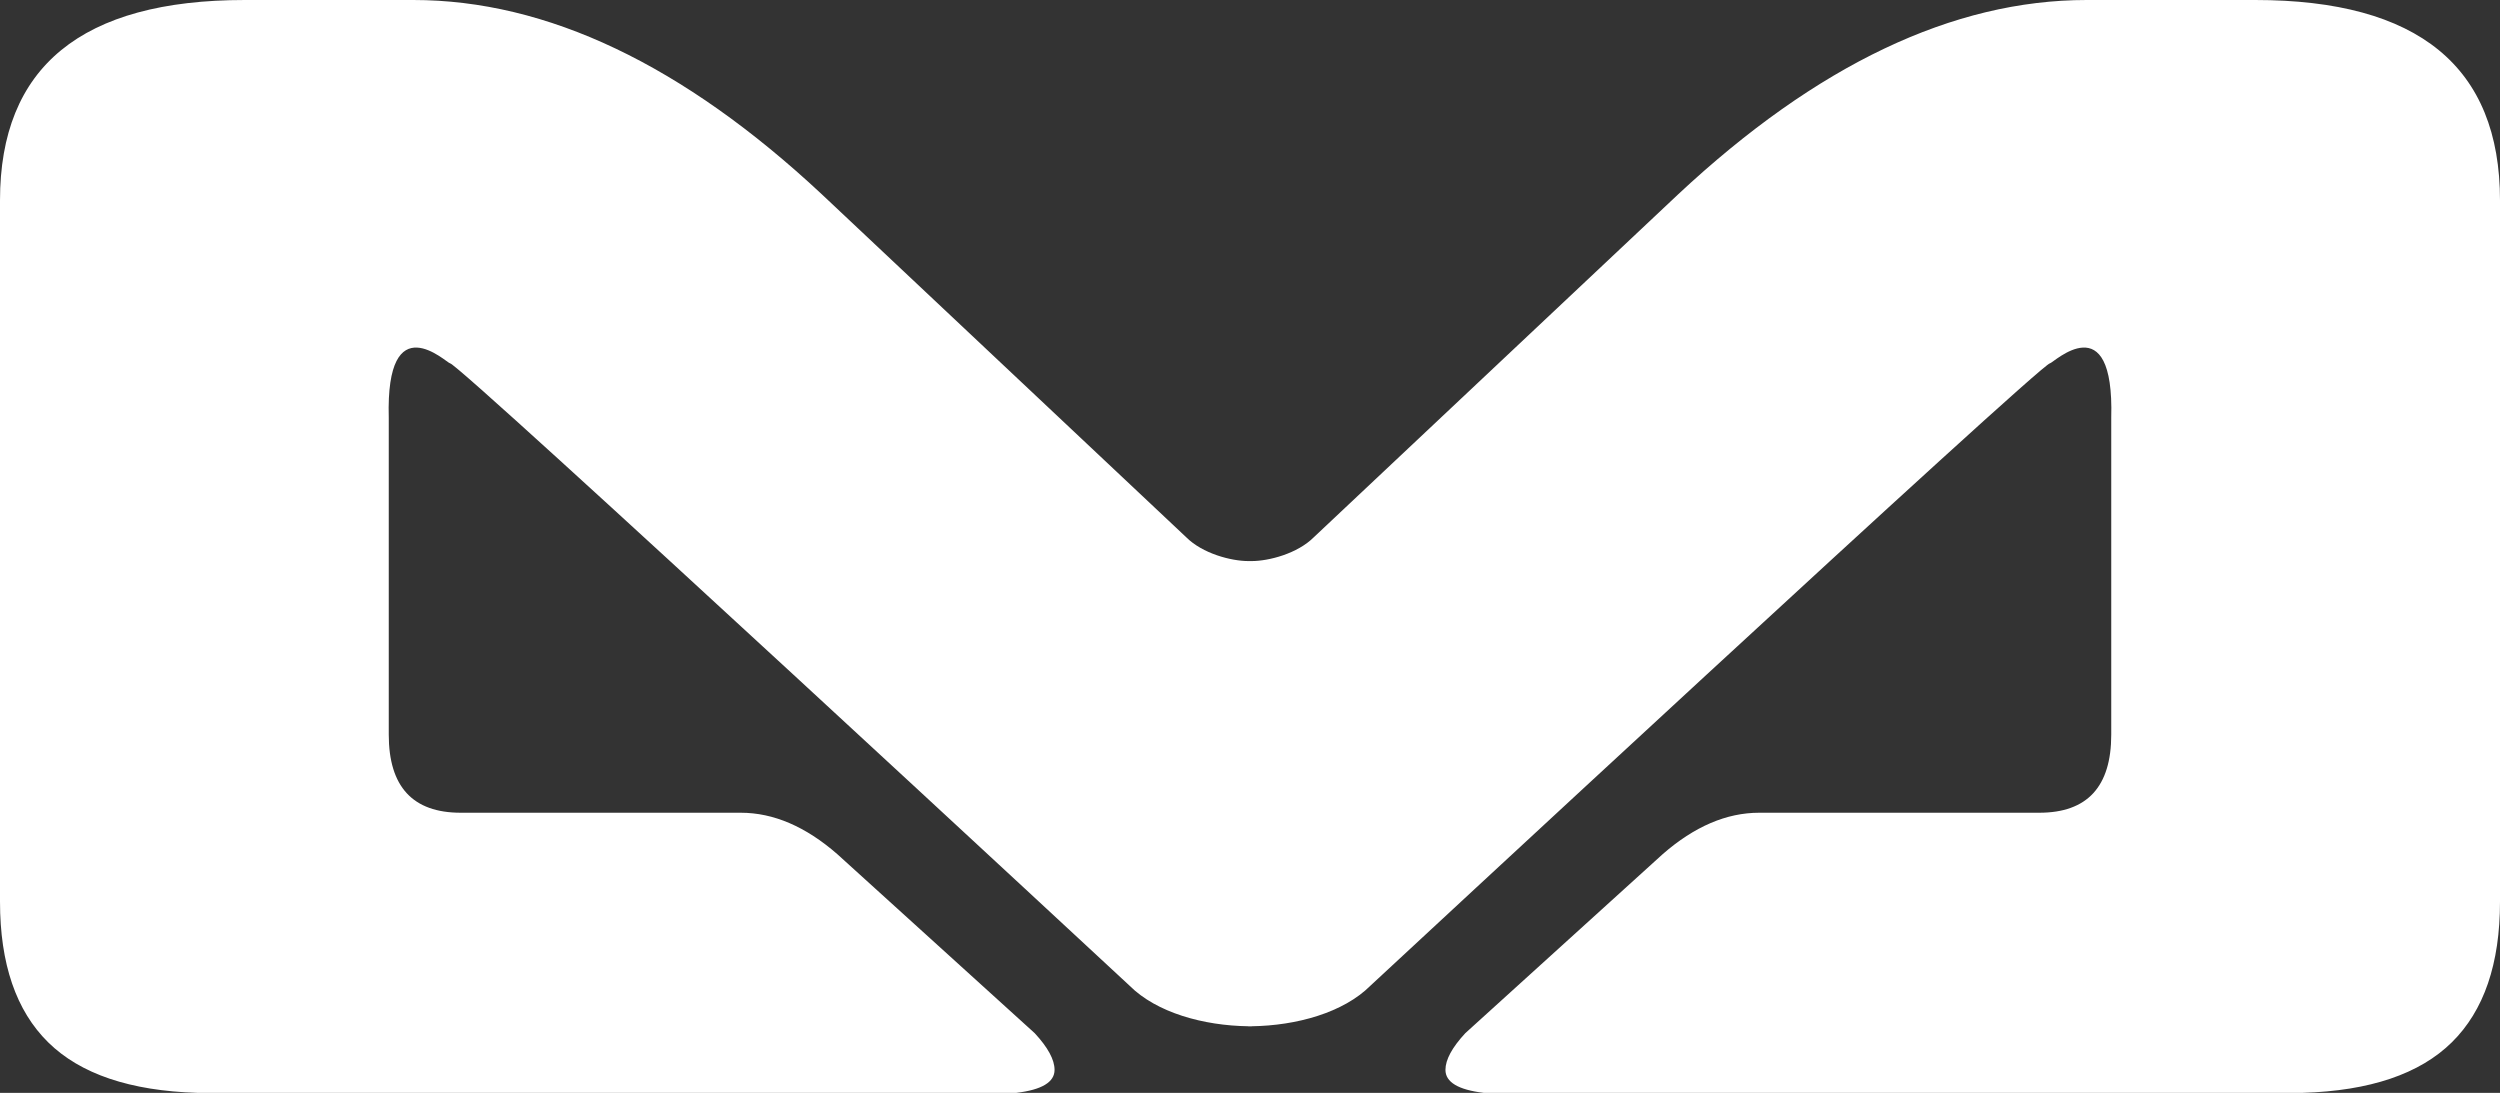 <?xml version="1.0" encoding="utf-8"?>
<!-- Generator: Adobe Illustrator 27.7.0, SVG Export Plug-In . SVG Version: 6.00 Build 0)  -->
<svg version="1.1" id="Layer_1" xmlns="http://www.w3.org/2000/svg" xmlns:xlink="http://www.w3.org/1999/xlink" x="0px" y="0px"
	 viewBox="0 0 192.683 84.23" style="enable-background:new 0 0 192.683 84.23;" xml:space="preserve">
<rect x="0" y="0" width="192.683" height="84.23" fill="#333333" stroke="none"/>
<style type="text/css">
	.st0{fill:#E52713;}
	.st1{fill:#FFFFFF;}
</style>
<path class="st1" d="M173.809,0h-12.976c-10.305,0-20.803,4.995-31.497,14.982l-28.077,26.426c-1.259,1.259-3.463,1.836-4.799,1.836
	h-0.235c-1.336,0-3.54-0.577-4.799-1.836L63.348,14.982C52.654,4.995,42.155,0,31.85,0H18.875C6.291,0,0,5.151,0,15.454v54.029
	c0,4.799,1.238,8.416,3.715,10.854c2.478,2.438,6.312,3.736,11.502,3.893h63.112c1.968-0.236,2.949-0.826,2.949-1.771
	c0-0.784-0.51-1.729-1.532-2.831l-15.22-13.803c-2.435-2.122-4.912-3.185-7.43-3.185H35.507c-3.695,0-5.544-2.006-5.544-6.016
	v-24.42c-0.246-8.834,4.484-4.204,4.72-4.204c0.708,0,52.376,47.97,52.376,47.97c2.077,2.077,5.696,3.082,9.164,3.127v0.009
	c0.039,0,0.08-0.005,0.118-0.005c0.04,0,0.079,0.005,0.118,0.005v-0.009c3.469-0.045,7.088-1.05,9.164-3.127
	c0,0,51.668-47.97,52.376-47.97c0.236,0,4.966-4.63,4.721,4.204v24.42c0,4.01-1.849,6.016-5.544,6.016h-21.589
	c-2.518,0-4.996,1.062-7.43,3.185l-15.22,13.803c-1.022,1.103-1.532,2.047-1.532,2.831c0,0.944,0.982,1.534,2.949,1.771h63.112
	c5.191-0.156,9.025-1.455,11.502-3.893c2.478-2.438,3.715-6.056,3.715-10.854V15.454C192.683,5.151,186.392,0,173.809,0z"/>
</svg>
